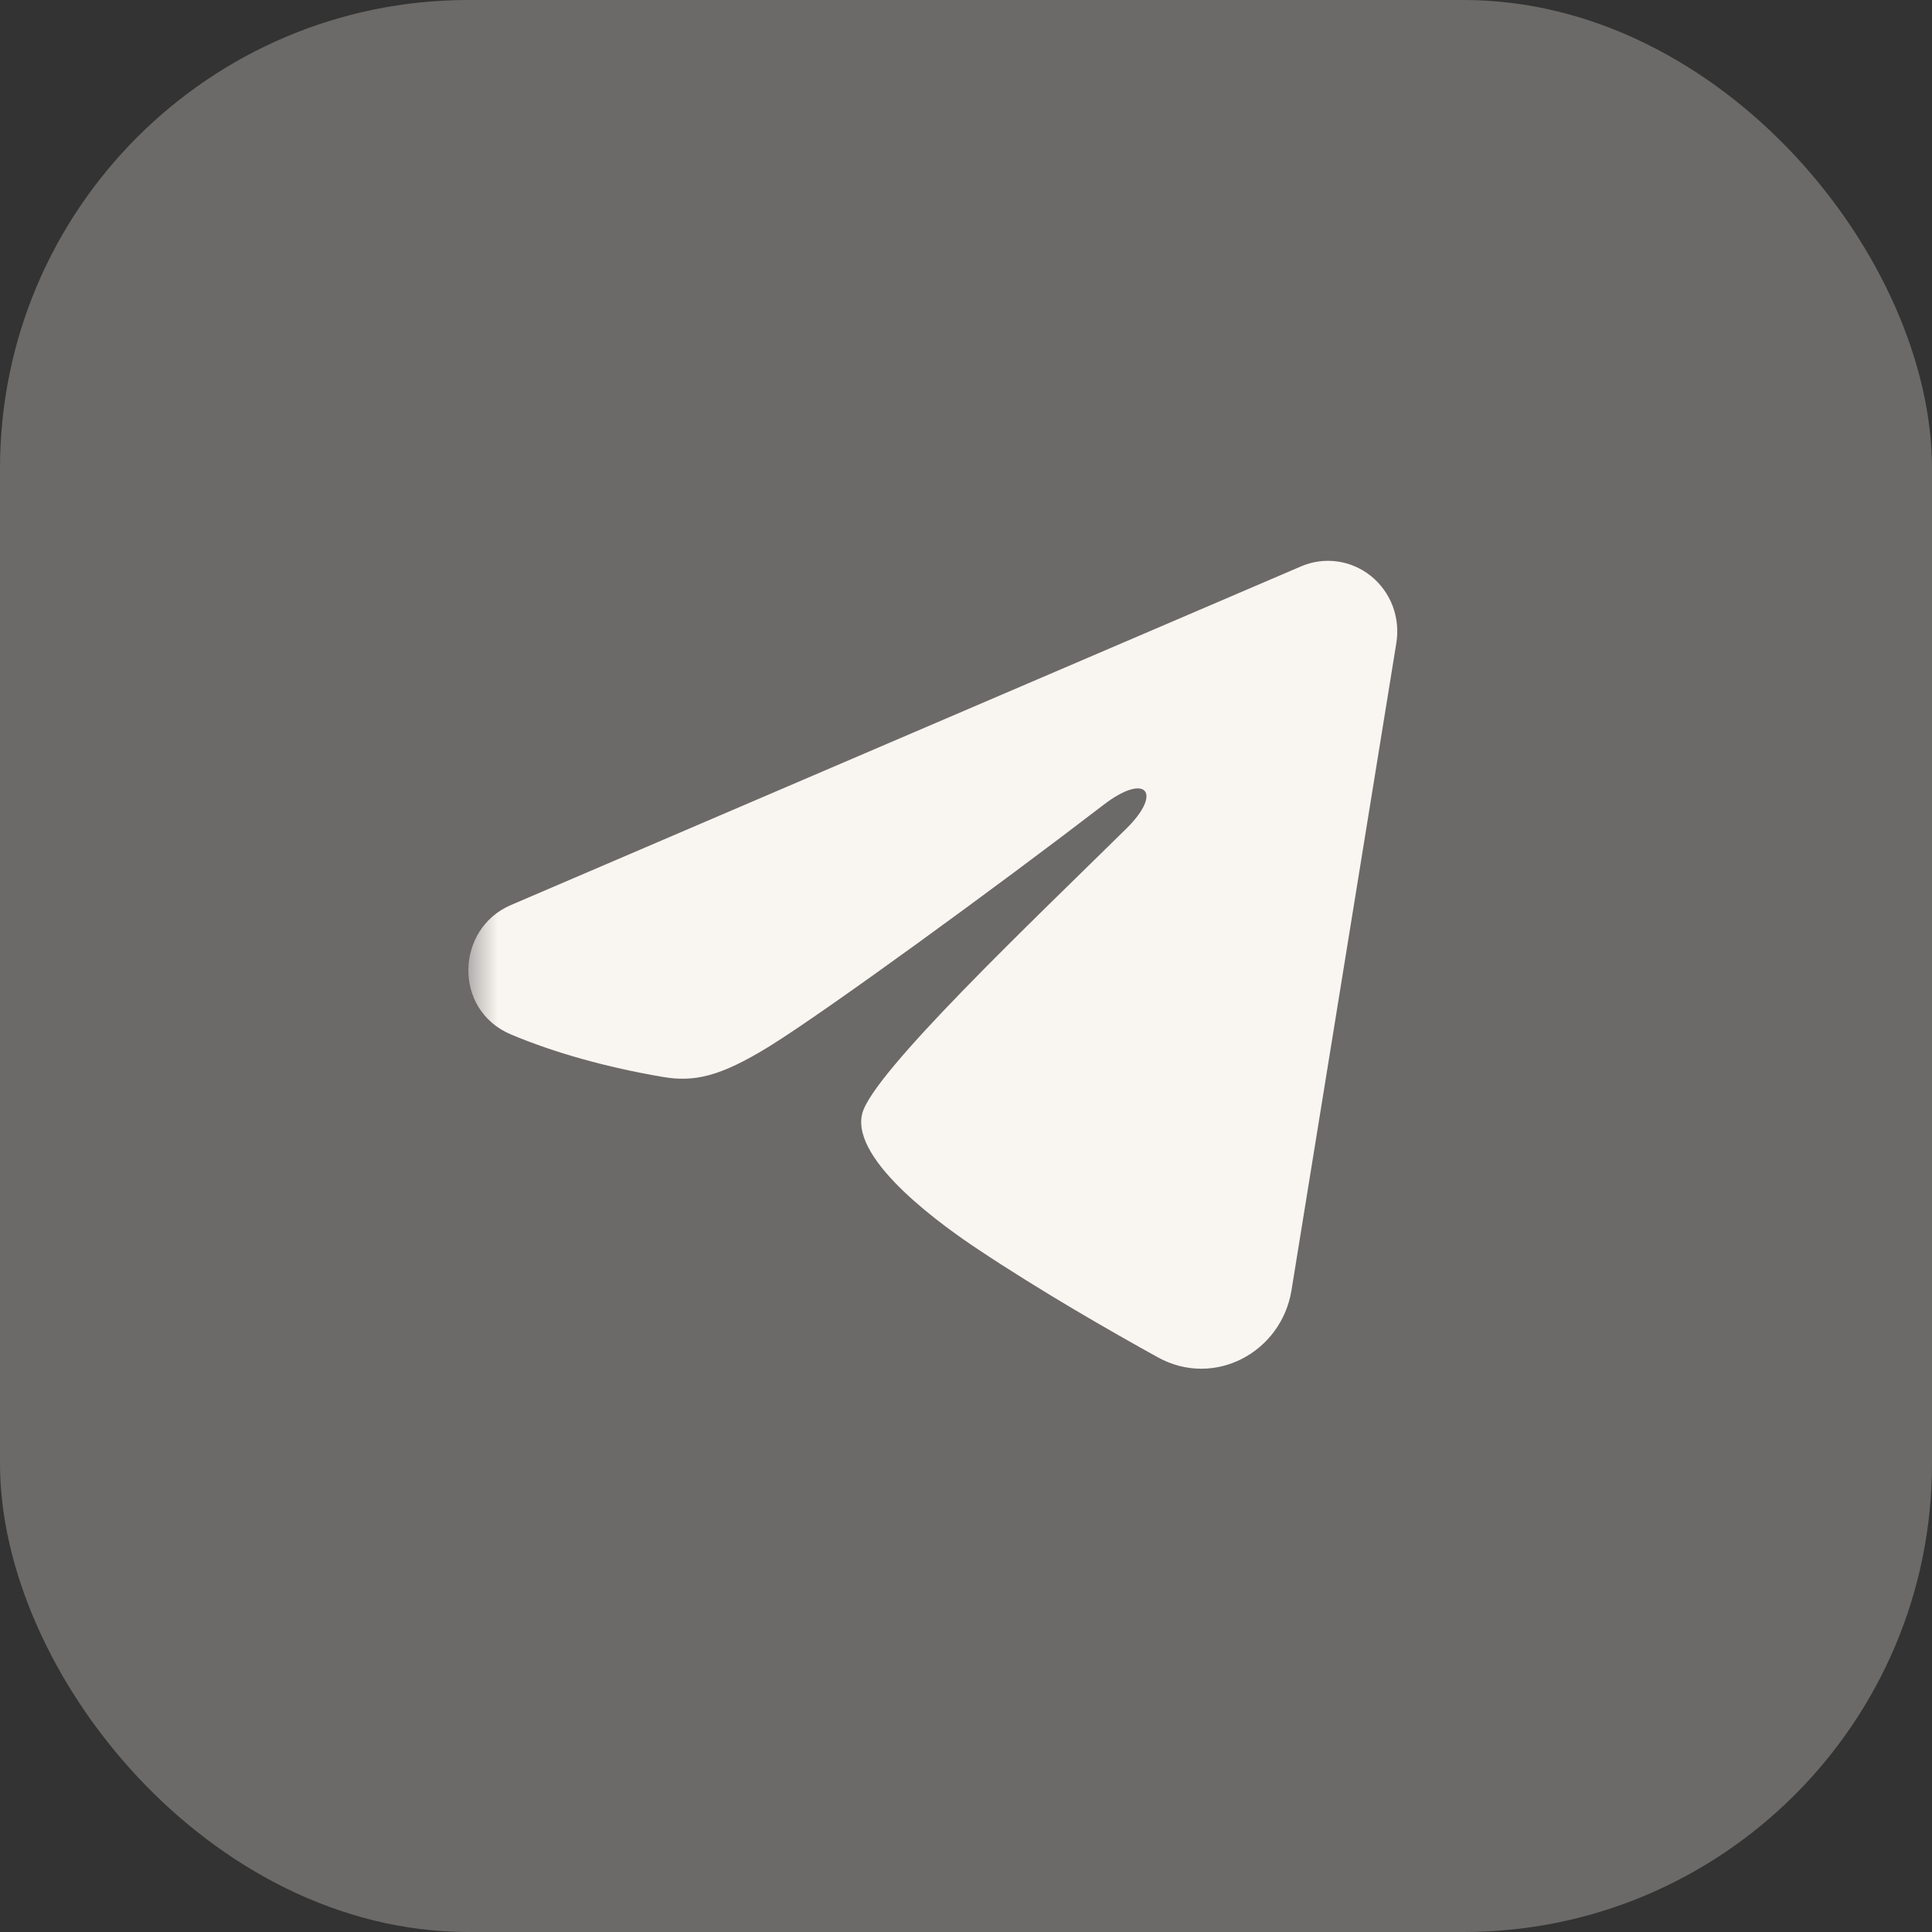 <?xml version="1.0" encoding="UTF-8"?> <svg xmlns="http://www.w3.org/2000/svg" width="33" height="33" viewBox="0 0 33 33" fill="none"><rect x="0" y="0" width="33" height="33" fill="#333333" stroke="none"/><g clip-path="url(#clip0_2860_71234)"><path d="M29.7 0H3.3C1.477 0 0 1.477 0 3.3V29.7C0 31.523 1.477 33 3.3 33H29.7C31.523 33 33 31.523 33 29.7V3.3C33 1.477 31.523 0 29.7 0Z" fill="#EFEBE5" fill-opacity="0.3"></path><mask id="mask0_2860_71234" style="mask-type:luminance" maskUnits="userSpaceOnUse" x="8" y="9" width="17" height="16"><path d="M25 9.002H8V24.002H25V9.002Z" fill="white"></path></mask><g mask="url(#mask0_2860_71234)"><path fill-rule="evenodd" clip-rule="evenodd" d="M22.223 9.674C22.418 9.59 22.632 9.561 22.841 9.59C23.051 9.619 23.25 9.705 23.416 9.838C23.582 9.972 23.71 10.148 23.787 10.349C23.863 10.55 23.885 10.768 23.851 10.98L22.06 22.037C21.887 23.104 20.737 23.715 19.777 23.184C18.973 22.74 17.779 22.055 16.706 21.34C16.169 20.983 14.525 19.837 14.727 19.023C14.9 18.326 17.663 15.707 19.242 14.15C19.862 13.539 19.579 13.186 18.847 13.749C17.03 15.145 14.113 17.27 13.148 17.868C12.297 18.395 11.853 18.485 11.323 18.395C10.355 18.231 9.457 17.977 8.725 17.668C7.735 17.25 7.783 15.864 8.724 15.46L22.223 9.674Z" fill="#F9F6F1"></path></g></g><defs><clipPath id="clip0_2860_71234"><rect width="33" height="33" rx="8" fill="white"></rect></clipPath></defs></svg> 